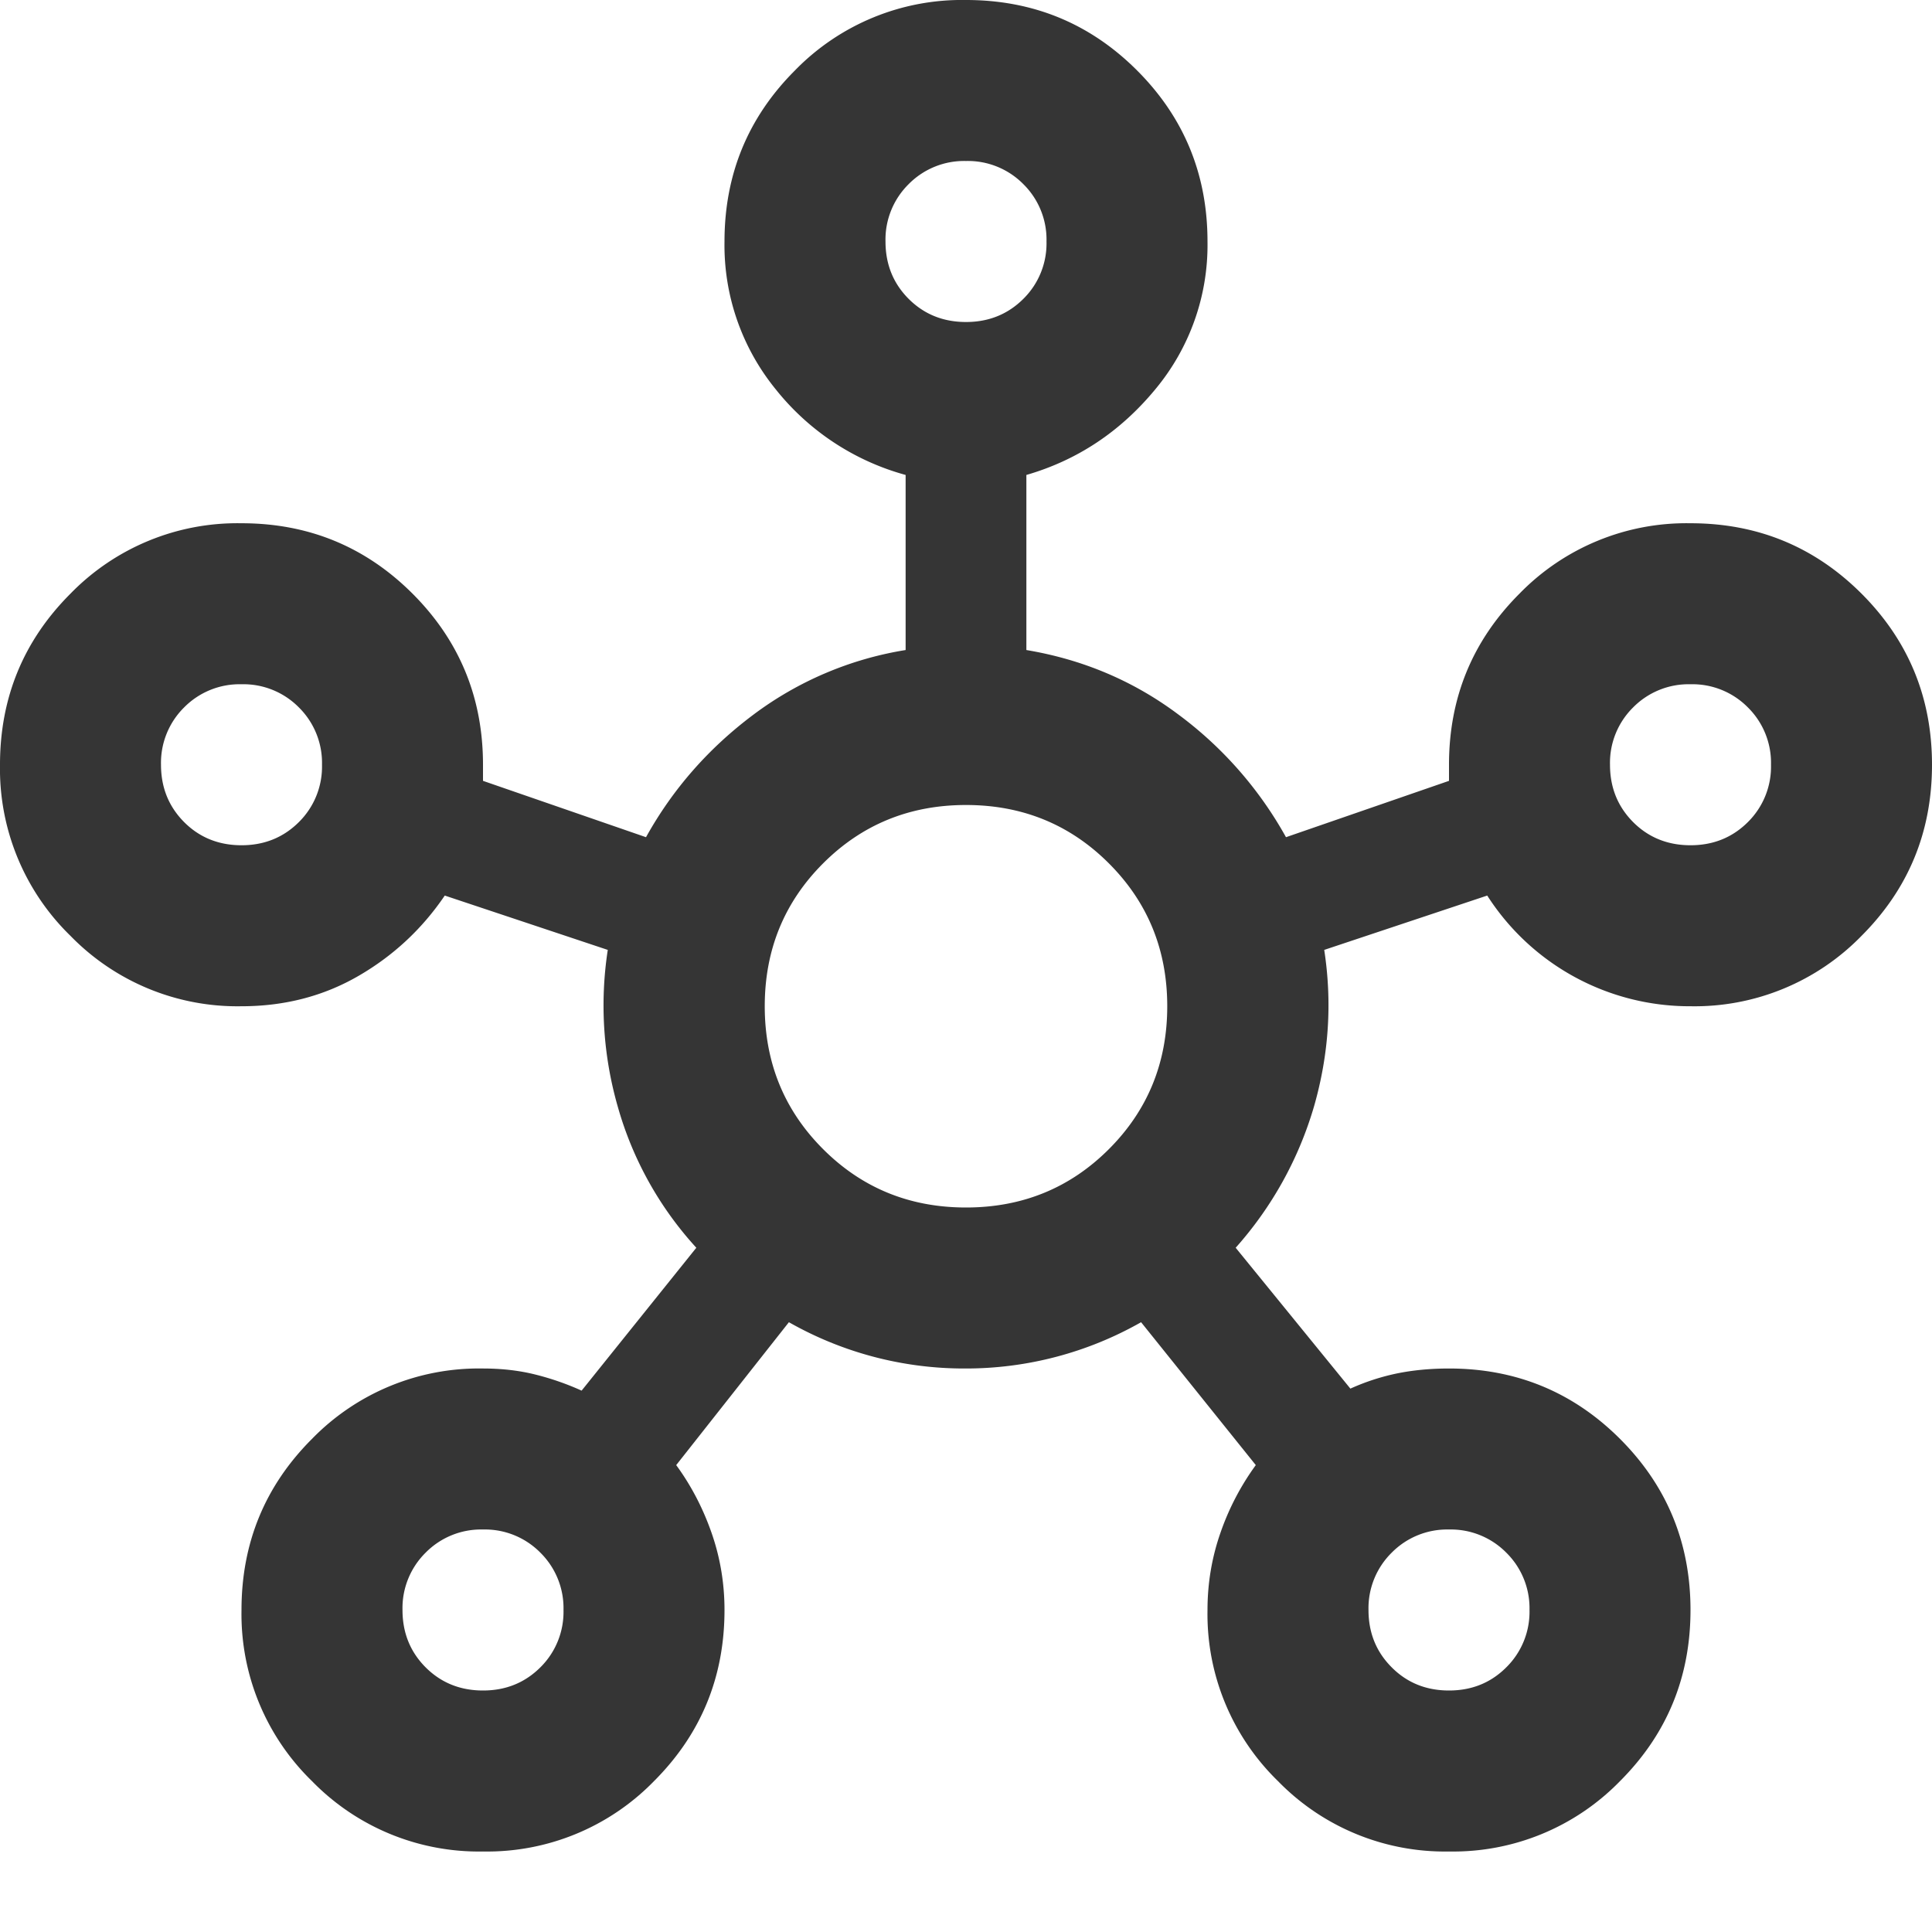 <svg width="24" height="24" viewBox="0 0 24 24" fill="none" xmlns="http://www.w3.org/2000/svg">
    <path d="M6 23a2.893 2.893 0 0 1-2.125-.875A2.893 2.893 0 0 1 3 20c0-.833.292-1.542.875-2.125A2.893 2.893 0 0 1 6 17c.233 0 .45.025.65.075.2.05.392.117.575.2L8.65 15.5a4.34 4.34 0 0 1-.975-1.75 4.554 4.554 0 0 1-.125-1.95l-2.025-.675c-.283.417-.642.75-1.075 1-.433.25-.917.375-1.45.375a2.893 2.893 0 0 1-2.125-.875A2.893 2.893 0 0 1 0 9.5c0-.833.292-1.542.875-2.125A2.893 2.893 0 0 1 3 6.5c.833 0 1.542.292 2.125.875S6 8.667 6 9.5v.2l2.025.7c.333-.6.78-1.108 1.338-1.525a4.288 4.288 0 0 1 1.887-.8V5.9a3.115 3.115 0 0 1-1.613-1.063A2.834 2.834 0 0 1 9 3c0-.833.292-1.542.875-2.125A2.893 2.893 0 0 1 12 0c.833 0 1.542.292 2.125.875S15 2.167 15 3a2.8 2.8 0 0 1-.65 1.838c-.433.524-.967.879-1.6 1.062v2.175c.7.117 1.33.383 1.887.8a4.783 4.783 0 0 1 1.338 1.525L18 9.7v-.2c0-.833.292-1.542.875-2.125A2.893 2.893 0 0 1 21 6.5c.833 0 1.542.292 2.125.875S24 8.667 24 9.5s-.292 1.542-.875 2.125A2.893 2.893 0 0 1 21 12.5a2.986 2.986 0 0 1-2.525-1.375l-2.025.675c.1.65.058 1.296-.125 1.938a4.556 4.556 0 0 1-.975 1.762l1.425 1.75c.183-.083.375-.146.575-.188.2-.041.417-.062.65-.062.833 0 1.542.292 2.125.875S21 19.167 21 20s-.292 1.542-.875 2.125A2.893 2.893 0 0 1 18 23a2.893 2.893 0 0 1-2.125-.875A2.893 2.893 0 0 1 15 20c0-.333.054-.654.162-.962a3.2 3.2 0 0 1 .438-.838l-1.425-1.775a4.402 4.402 0 0 1-2.188.575 4.402 4.402 0 0 1-2.187-.575L8.4 18.2c.183.25.33.53.438.838.108.308.162.629.162.962 0 .833-.292 1.542-.875 2.125A2.893 2.893 0 0 1 6 23zM3 10.5c.283 0 .52-.096.712-.287A.968.968 0 0 0 4 9.5a.968.968 0 0 0-.288-.713A.968.968 0 0 0 3 8.5a.968.968 0 0 0-.712.287A.968.968 0 0 0 2 9.5c0 .283.096.52.288.713.191.191.429.287.712.287zM6 21c.283 0 .52-.096.713-.288A.968.968 0 0 0 7 20a.968.968 0 0 0-.287-.712A.967.967 0 0 0 6 19a.967.967 0 0 0-.713.288A.968.968 0 0 0 5 20c0 .283.096.52.287.712.192.192.43.288.713.288zm6-17c.283 0 .52-.096.713-.288A.967.967 0 0 0 13 3a.967.967 0 0 0-.287-.712A.968.968 0 0 0 12 2a.968.968 0 0 0-.713.288A.967.967 0 0 0 11 3c0 .283.096.52.287.712.192.192.43.288.713.288zm0 11c.7 0 1.292-.242 1.775-.725.483-.483.725-1.075.725-1.775s-.242-1.292-.725-1.775C13.292 10.242 12.7 10 12 10s-1.292.242-1.775.725C9.742 11.208 9.5 11.8 9.5 12.5s.242 1.292.725 1.775C10.708 14.758 11.3 15 12 15zm6 6c.283 0 .52-.096.712-.288A.968.968 0 0 0 19 20a.968.968 0 0 0-.288-.712A.968.968 0 0 0 18 19a.968.968 0 0 0-.712.288A.968.968 0 0 0 17 20c0 .283.096.52.288.712.191.192.429.288.712.288zm3-10.5c.283 0 .52-.096.712-.287A.968.968 0 0 0 22 9.5a.967.967 0 0 0-.288-.713A.968.968 0 0 0 21 8.5a.968.968 0 0 0-.712.287A.967.967 0 0 0 20 9.5c0 .283.096.52.288.713.191.191.429.287.712.287z" fill="#353535"/>
</svg>
